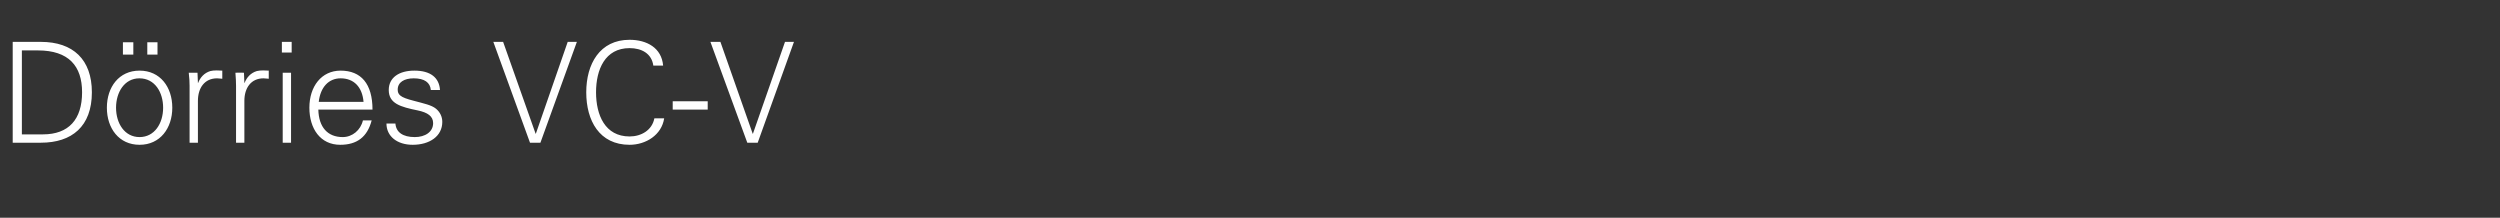 <?xml version="1.0" standalone="no"?><!DOCTYPE svg PUBLIC "-//W3C//DTD SVG 1.1//EN" "http://www.w3.org/Graphics/SVG/1.1/DTD/svg11.dtd"><svg xmlns="http://www.w3.org/2000/svg" version="1.1" width="1200px" height="104.5px" viewBox="0 -20 1200 104.5" style="top:-20px"><rect x="0" y="-20" width="1200" height="104.5" fill="#333333" stroke="none"/>  <desc>D rries VC V</desc>  <defs/>  <g id="Polygon395832">    <path d="M 19.6 0.1 C 35.1 0.1 44.1 8.6 44.1 24.3 C 44.1 40.7 34.5 48.5 19.6 48.5 C 19.56 48.51 6.1 48.5 6.1 48.5 L 6.1 0.1 C 6.1 0.1 19.56 0.13 19.6 0.1 Z M 10.5 4.2 L 10.5 44.5 C 10.5 44.5 20.57 44.49 20.6 44.5 C 33 44.5 39.4 37.3 39.4 24.3 C 39.4 11.7 33 4.2 18.2 4.2 C 18.22 4.15 10.5 4.2 10.5 4.2 Z M 82.7 31.7 C 82.7 41.5 76.9 49.5 67 49.5 C 57.1 49.5 51.3 41.6 51.3 31.7 C 51.3 21.8 57.1 13.9 67 13.9 C 76.9 13.9 82.7 21.8 82.7 31.7 Z M 67 45.8 C 74.1 45.8 78.3 39.3 78.3 31.7 C 78.3 24.4 74.4 17.6 66.9 17.6 C 59.8 17.6 55.7 24.2 55.7 31.7 C 55.7 39.2 59.8 45.8 67 45.8 Z M 64 0.3 L 64 6.2 L 59 6.2 L 59 0.3 L 64 0.3 Z M 75.6 0.3 L 75.6 6.2 L 70.7 6.2 L 70.7 0.3 L 75.6 0.3 Z M 106.7 13.9 C 106.7 13.9 106.7 17.8 106.7 17.8 C 106 17.8 105.1 17.6 104.2 17.6 C 98.2 17.6 95 22.2 95 28.4 C 95 28.41 95 48.5 95 48.5 L 91 48.5 C 91 48.5 90.98 21.24 91 21.2 C 91 18.6 90.9 18.2 90.6 14.9 C 90.65 14.87 94.8 14.9 94.8 14.9 L 95 19.8 C 95 19.8 95.14 19.83 95.1 19.8 C 96.1 17.2 98 15 101 14.1 C 101.8 13.9 102.8 13.8 104 13.8 C 104.7 13.8 105.5 13.9 106.7 13.9 Z M 129 13.9 C 129 13.9 129 17.8 129 17.8 C 128.3 17.8 127.4 17.6 126.5 17.6 C 120.5 17.6 117.3 22.2 117.3 28.4 C 117.32 28.41 117.3 48.5 117.3 48.5 L 113.3 48.5 C 113.3 48.5 113.3 21.24 113.3 21.2 C 113.3 18.6 113.2 18.2 113 14.9 C 112.96 14.87 117.1 14.9 117.1 14.9 L 117.3 19.8 C 117.3 19.8 117.45 19.83 117.4 19.8 C 118.4 17.2 120.3 15 123.3 14.1 C 124.1 13.9 125.2 13.8 126.3 13.8 C 127 13.8 127.8 13.9 129 13.9 Z M 140 0.1 L 140 5.2 L 135.3 5.2 L 135.3 0.1 L 140 0.1 Z M 135.7 14.9 L 139.7 14.9 L 139.7 48.5 L 135.7 48.5 L 135.7 14.9 Z M 178.8 32.6 C 178.8 32.6 152.8 32.6 152.8 32.6 C 153 41.1 157.3 45.8 164.5 45.8 C 169.1 45.8 173.1 42.5 174.2 37.8 C 174.2 37.8 178.4 37.8 178.4 37.8 C 176.3 45.8 171.3 49.5 163.3 49.5 C 153.8 49.5 148.5 41.8 148.5 31.7 C 148.5 21.5 154.3 13.9 163.5 13.9 C 173.3 13.9 178.8 20.2 178.8 32.6 Z M 174.5 28.9 C 173.9 21.8 169.9 17.6 163.5 17.6 C 157.8 17.6 153.8 21.8 153 28.9 C 153 28.9 174.5 28.9 174.5 28.9 Z M 211.2 23.2 C 211.2 23.2 206.8 23.2 206.8 23.2 C 206.5 19.6 203.7 17.6 198.6 17.6 C 194 17.6 190.9 19.5 190.9 23 C 190.9 24.2 191.2 25.1 192.2 25.9 C 193.3 26.8 195.2 27.5 198.7 28.4 C 203.5 29.7 207.1 30.4 209.3 32.2 C 211.2 33.8 212.3 36 212.3 38.5 C 212.3 45.4 206.2 49.5 198.1 49.5 C 190.6 49.5 185.5 45.4 185.5 39.3 C 185.5 39.3 189.8 39.3 189.8 39.3 C 190.1 43.5 193.4 45.8 199.1 45.8 C 204.1 45.8 207.9 43.3 207.9 39.1 C 207.9 35.8 205.3 34 200.5 33 C 192.2 31.3 186.6 29.7 186.6 23.2 C 186.6 17.2 191.6 13.9 198.9 13.9 C 206.7 13.9 210.8 17.3 211.2 23.2 Z M 241.5 0.1 L 257.1 44.2 L 257.2 44.2 L 272.5 0.1 L 276.9 0.1 L 259.4 48.5 L 254.4 48.5 L 236.8 0.1 L 241.5 0.1 Z M 313.6 11.5 C 312.8 5.7 308 3.1 302.2 3.1 C 290.4 3.1 286.1 13.4 286.1 24.3 C 286.1 35.2 290.4 45.5 302.2 45.5 C 307.8 45.5 313 42.5 314.1 36.8 C 314.1 36.8 318.8 36.8 318.8 36.8 C 317.6 44.8 310 49.5 302.2 49.5 C 287.7 49.5 281.4 37.9 281.4 24.3 C 281.4 10.7 287.9 -0.9 302.2 -0.9 C 310.5 -0.9 317.6 3 318.3 11.5 C 318.3 11.5 313.6 11.5 313.6 11.5 Z M 339.7 28.6 L 339.7 32.6 L 322.9 32.6 L 322.9 28.6 L 339.7 28.6 Z M 345.8 0.1 L 361.3 44.2 L 361.4 44.2 L 376.8 0.1 L 381.1 0.1 L 363.7 48.5 L 358.7 48.5 L 341 0.1 L 345.8 0.1 Z " stroke="none" fill="#fff"/>  </g></svg>
